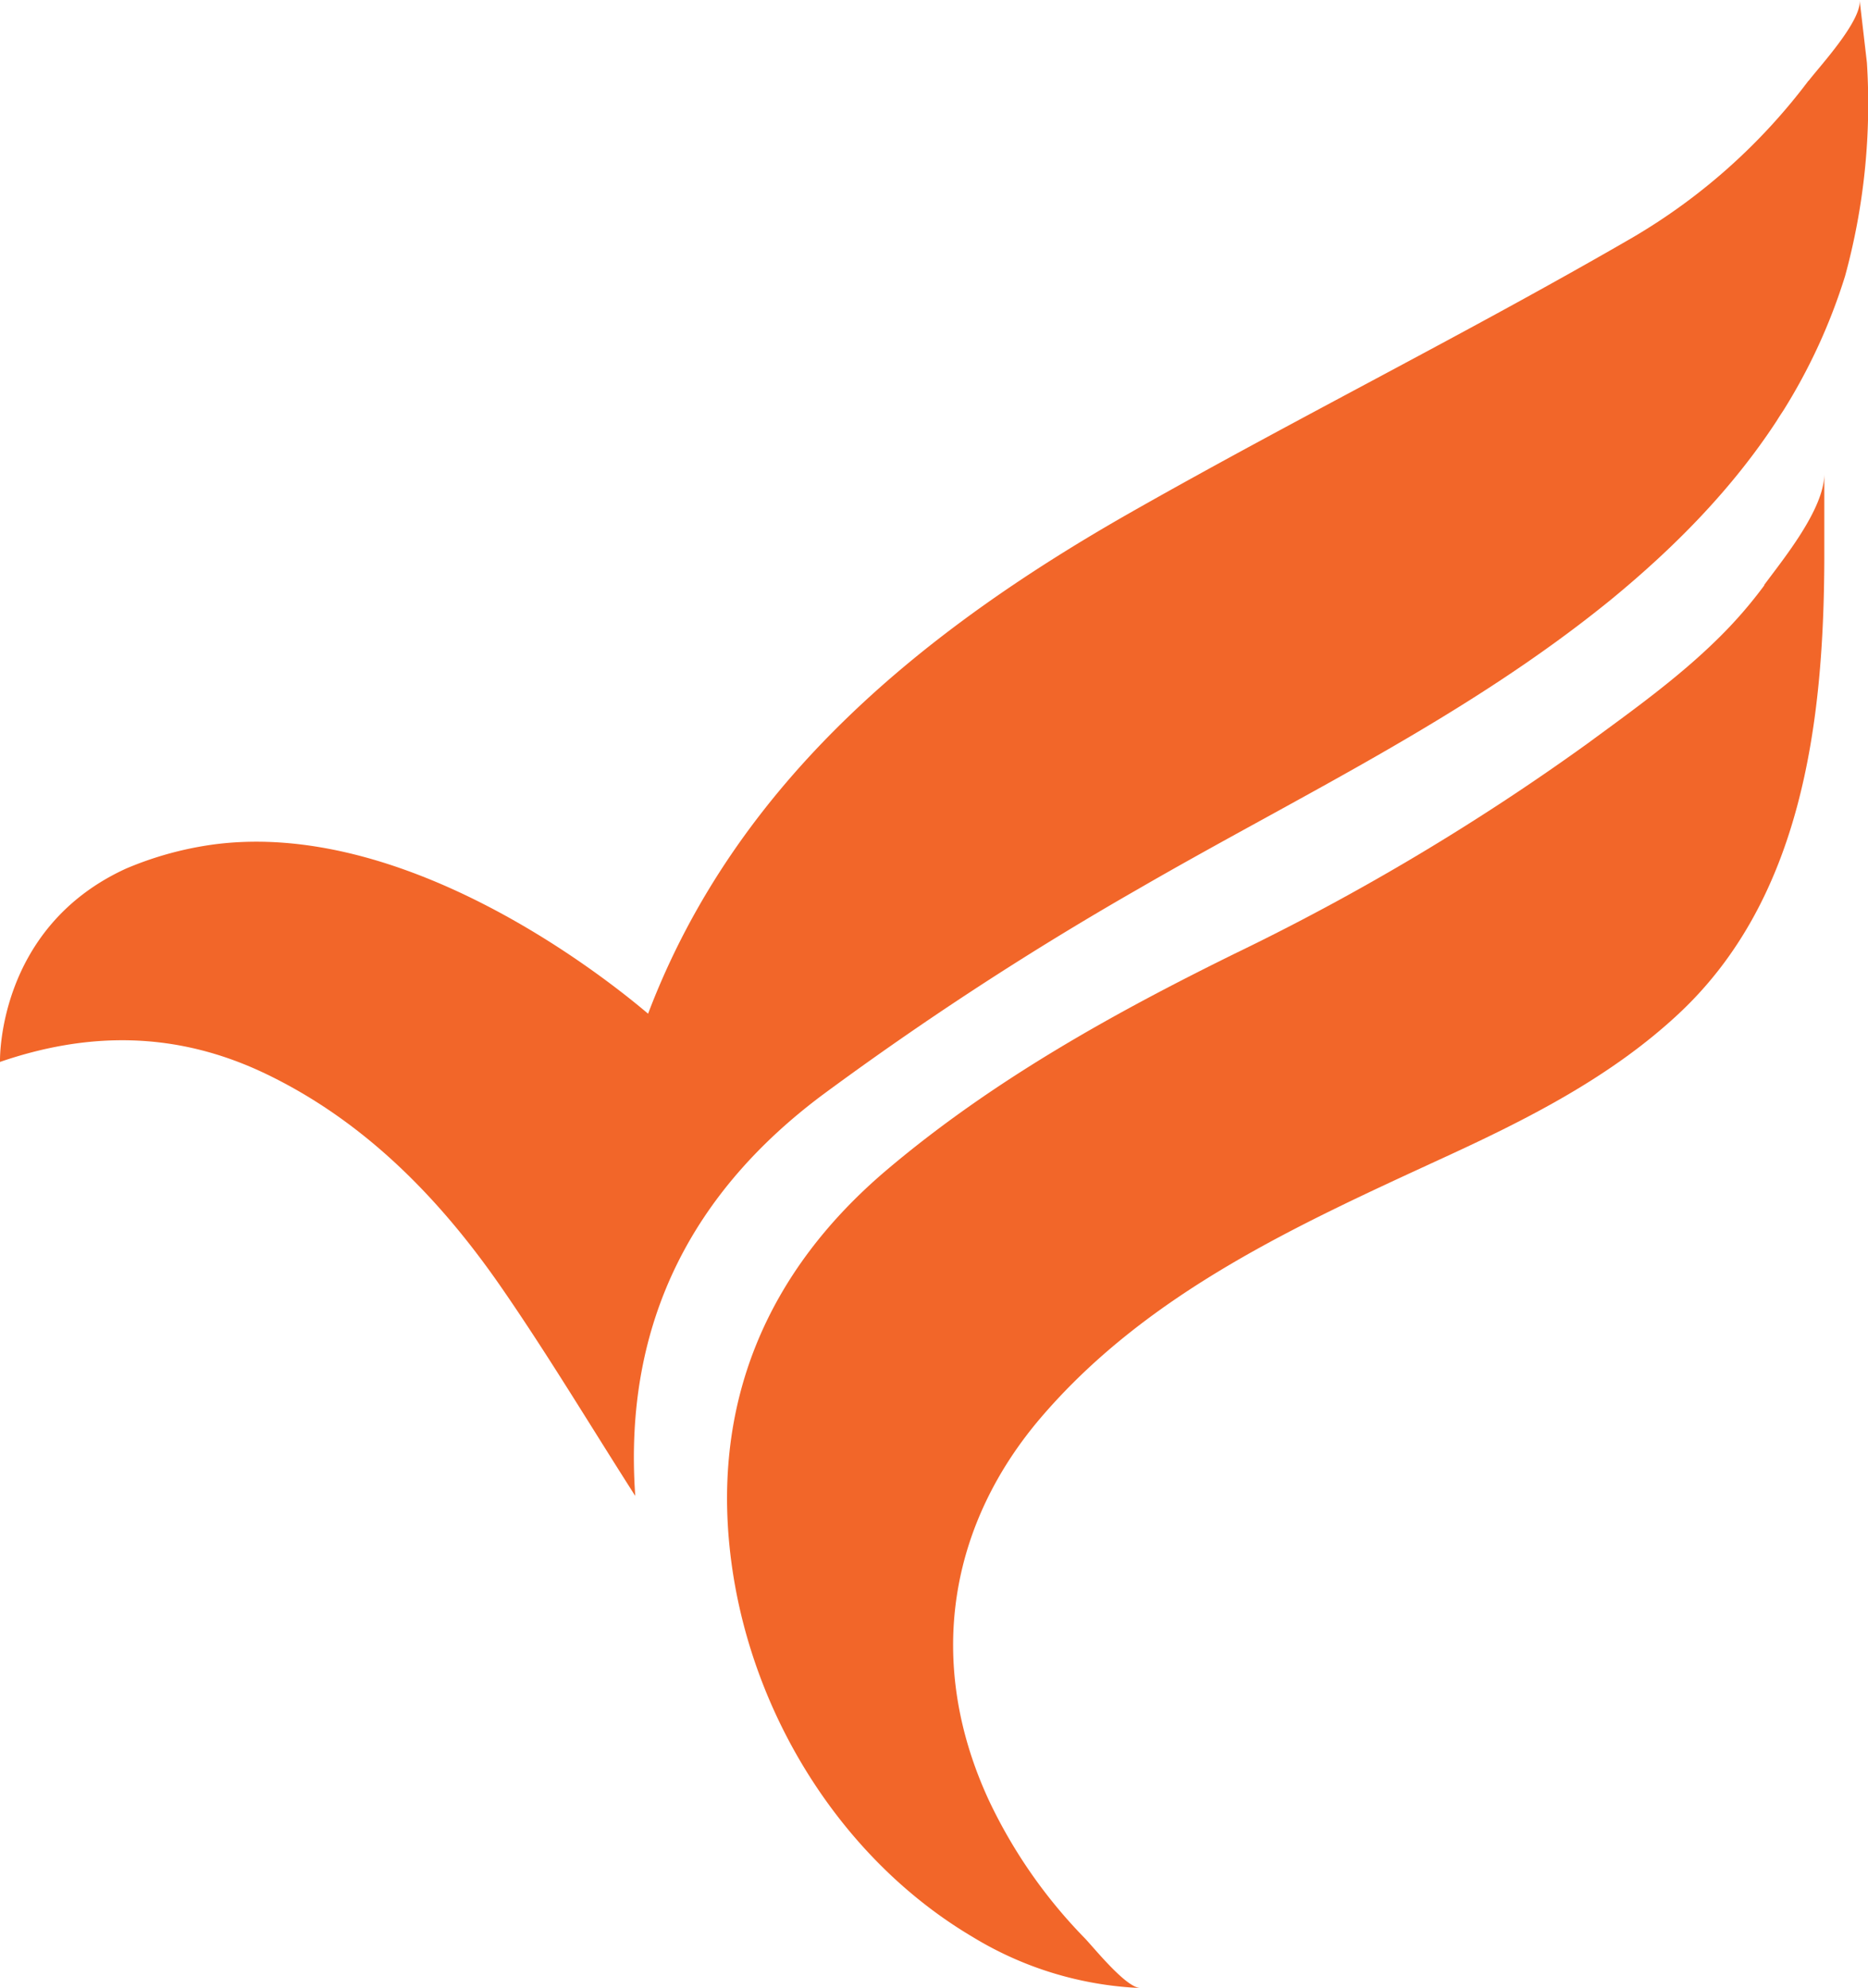<svg xmlns="http://www.w3.org/2000/svg" viewBox="0 0 256.53 272.94"><defs><style>.cls-1{fill:#f26629;}</style></defs><g id="Layer_2" data-name="Layer 2"><g id="Layer_1-2" data-name="Layer 1"><path class="cls-1" d="M242.31,80.34a61,61,0,0,1-6.39,7.35c-5.49,5.41-11.79,9.9-18,14.46A323.55,323.55,0,0,1,169.43,131c-16.75,8.25-33.22,17.42-47.63,29.61-16.29,13.79-24.59,32.13-21.21,54.95,3.08,20.72,15.42,40,33,50.39a48.13,48.13,0,0,0,23,7c-2-.08-6.34-5.51-7.64-6.86a69.52,69.52,0,0,1-13.14-18.89c-8.8-19-5.46-38,7.35-52.82,14.71-17.05,35.25-26.29,55-35.39,11.54-5.3,23.06-11.09,32.43-19.86,16.72-15.66,19.88-39.45,19.94-62.45,0,0,0-11.57,0-11.63,0,4.9-5.75,11.84-8.28,15.3"/><path class="cls-1" d="M248.35,11.09A82.17,82.17,0,0,1,224.22,32.6c-22.69,13.14-46.06,24.76-68.83,37.69C127.26,86.27,101.22,107,89,139.18c-7-5.94-33.7-26.6-59.56-23.25a46.82,46.82,0,0,0-12.14,3.33C-.53,127.42,0,145.8,0,145.8c12-4.12,24.17-4.33,36.66,1.71,13.31,6.43,23.63,16.87,32.17,29.22,6.35,9.18,12.11,18.8,18.41,28.66-1.72-24.28,8.36-42.06,25.63-55a445.73,445.73,0,0,1,43.42-28.32c22-12.74,45-23.5,65-39.79C230,75.12,237.87,67.15,244,57.77c.25-.41.56-.89.89-1.38a78.77,78.77,0,0,0,8.49-18.48,89.53,89.53,0,0,0,3-29.31l-1-8.6c.32,2.87-5.57,9.2-7,11.09"/></g></g></svg>